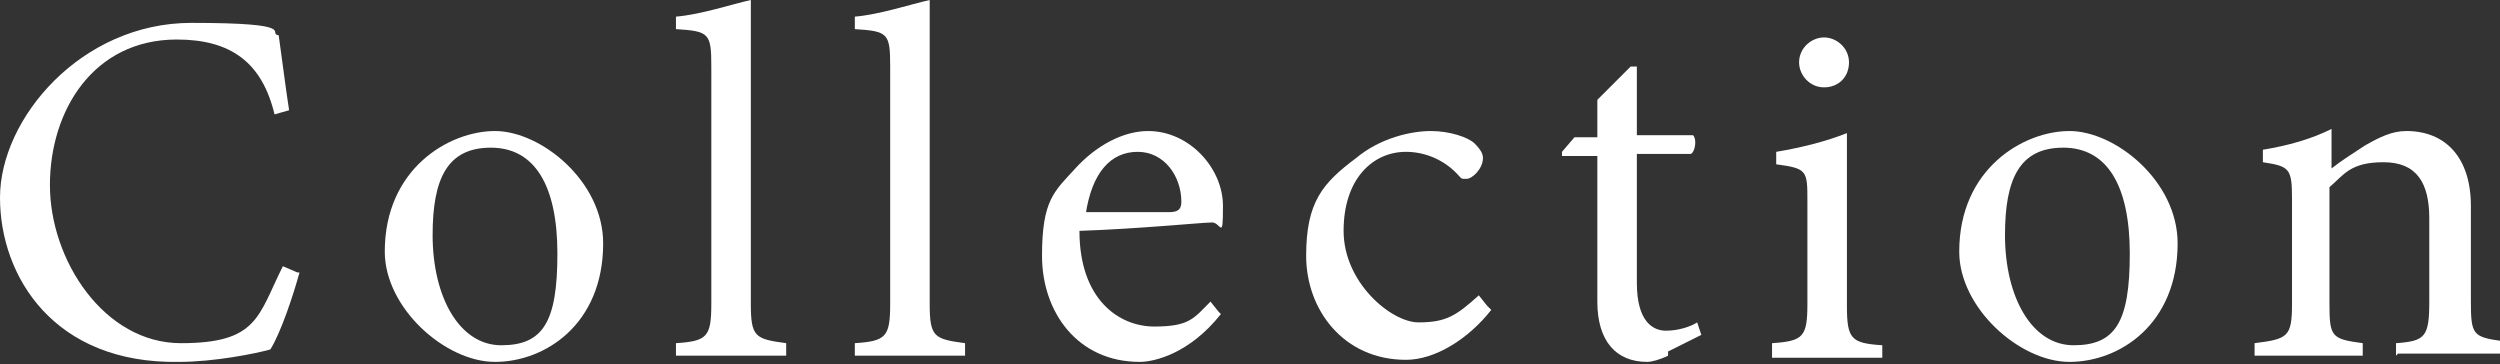 <?xml version="1.0" encoding="UTF-8"?>
<svg id="ftr_nav_collection" data-name="ftr nav collection" xmlns="http://www.w3.org/2000/svg" version="1.1" viewBox="0 0 120.2 17.5">
  <rect x="0" y="0" width="120.2" height="17.5" fill="#333333" stroke="none"/>
  <defs>
    <style>
      .cls-1 {
        isolation: isolate;
      }

      .cls-2 {
        fill: #fff;
        stroke-width: 0px;
      }
    </style>
  </defs>
  <g id="Collection" class="cls-1">
    <g class="cls-1">
      <path class="cls-2" d="M14.4,13.1c-.3,1.1-.9,2.9-1.4,3.7-.7.2-2.7.6-4.4.6C2.6,17.5,0,13.3,0,9.5S3.9,1.1,9.2,1.1s3.6.5,4.2.6c.2,1.4.3,2.3.5,3.6l-.7.2c-.6-2.5-2.1-3.6-4.7-3.6-4,0-6.1,3.4-6.1,7s2.6,7.6,6.3,7.6,3.7-1.3,4.9-3.7l.7.3Z"/>
      <path class="cls-2" d="M29,11.7c0,3.9-2.8,5.7-5.2,5.7s-5.3-2.6-5.3-5.3c0-4,3.1-5.8,5.3-5.8s5.2,2.4,5.2,5.4ZM20.8,11.3c0,3,1.3,5.3,3.3,5.3s2.7-1.1,2.7-4.4-1.1-5.1-3.2-5.1-2.8,1.5-2.8,4.2Z"/>
      <path class="cls-2" d="M32.5,17.1v-.6c1.5-.1,1.7-.3,1.7-1.9V3.2c0-1.6-.1-1.7-1.7-1.8v-.6c1.2-.1,2.7-.6,3.6-.8v14.6c0,1.6.2,1.7,1.7,1.9v.6h-5.4Z"/>
      <path class="cls-2" d="M41.1,17.1v-.6c1.5-.1,1.7-.3,1.7-1.9V3.2c0-1.6-.1-1.7-1.7-1.8v-.6c1.2-.1,2.7-.6,3.6-.8v14.6c0,1.6.2,1.7,1.7,1.9v.6h-5.4Z"/>
      <path class="cls-2" d="M58.7,15.1c-1.5,1.9-3.2,2.3-3.9,2.3-3,0-4.7-2.4-4.7-5.1s.6-3.1,1.6-4.2c1-1.1,2.3-1.8,3.5-1.8,2,0,3.6,1.8,3.6,3.6s-.1.7-.6.8c-.4,0-3.4.3-6.3.4,0,3.3,1.9,4.6,3.6,4.6s1.9-.4,2.7-1.2l.4.5ZM52.1,10.2c1.3,0,2.7,0,4.1,0,.4,0,.6-.1.6-.5,0-1.2-.8-2.4-2.1-2.4s-2.2,1-2.5,3Z"/>
      <path class="cls-2" d="M71.7,14.9c-1.1,1.4-2.7,2.4-4.1,2.4-3,0-4.8-2.4-4.8-5s.8-3.5,2.4-4.7c1.2-1,2.7-1.3,3.6-1.3s1.8.3,2.1.6c.3.3.4.5.4.7,0,.5-.5,1-.8,1s-.2,0-.5-.3c-.7-.7-1.6-1-2.4-1-1.6,0-3,1.3-3,3.8s2.3,4.4,3.6,4.4,1.8-.3,2.9-1.3l.4.5Z"/>
      <path class="cls-2" d="M80.2,17.1c-.4.2-.8.3-1,.3-1.5,0-2.4-1-2.4-2.9v-7h-1.7v-.2c0,0,.6-.7.6-.7h1.1v-1.8l1.6-1.6h.3v3.3h2.7c.2.2.1.8-.1.9h-2.6v6.2c0,1.9.8,2.3,1.4,2.3s1.2-.2,1.5-.4l.2.6-1.6.8Z"/>
      <path class="cls-2" d="M85.2,17.1v-.6c1.5-.1,1.7-.3,1.7-1.9v-4.9c0-1.5,0-1.6-1.5-1.8v-.6c1.2-.2,2.4-.5,3.4-.9v8.3c0,1.6.2,1.8,1.7,1.9v.6h-5.3ZM86.5,3c0-.7.6-1.2,1.2-1.2s1.2.5,1.2,1.2-.5,1.2-1.2,1.2-1.2-.6-1.2-1.2Z"/>
      <path class="cls-2" d="M104.7,11.7c0,3.9-2.8,5.7-5.2,5.7s-5.3-2.6-5.3-5.3c0-4,3.1-5.8,5.3-5.8s5.2,2.4,5.2,5.4ZM96.4,11.3c0,3,1.3,5.3,3.3,5.3s2.7-1.1,2.7-4.4-1.1-5.1-3.2-5.1-2.8,1.5-2.8,4.2Z"/>
      <path class="cls-2" d="M115.2,17.1v-.6c1.4-.1,1.6-.3,1.6-2v-4c0-1.7-.6-2.7-2.2-2.7s-1.9.6-2.6,1.2v5.6c0,1.6.1,1.7,1.6,1.9v.6h-5.2v-.6c1.6-.2,1.8-.3,1.8-1.9v-5c0-1.5-.1-1.6-1.4-1.8v-.6c1.2-.2,2.3-.5,3.3-1v1.9c.5-.4,1-.7,1.6-1.1.7-.4,1.3-.7,2-.7,1.9,0,3.1,1.3,3.1,3.6v4.6c0,1.6.1,1.7,1.5,1.9v.6h-5Z"/>
    </g>
  </g>
</svg>